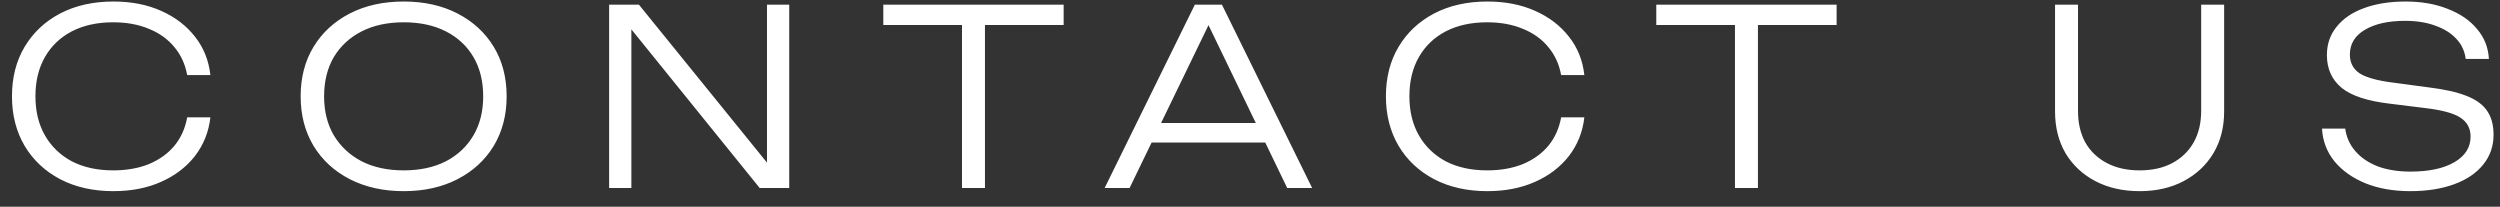 <?xml version="1.0" encoding="UTF-8"?> <svg xmlns="http://www.w3.org/2000/svg" width="133" height="11" viewBox="0 0 133 11" fill="none"><rect x="0" y="0" width="133" height="11" fill="#333333" stroke="none"/><path d="M11.193 6.243C11.106 7.014 10.833 7.699 10.374 8.297C9.915 8.886 9.312 9.346 8.567 9.675C7.83 10.004 6.985 10.169 6.032 10.169C4.957 10.169 4.013 9.957 3.198 9.532C2.392 9.107 1.764 8.518 1.313 7.764C0.862 7.001 0.637 6.122 0.637 5.125C0.637 4.12 0.862 3.24 1.313 2.486C1.764 1.732 2.392 1.143 3.198 0.718C4.013 0.293 4.957 0.081 6.032 0.081C6.985 0.081 7.83 0.246 8.567 0.575C9.312 0.904 9.915 1.364 10.374 1.953C10.833 2.534 11.106 3.214 11.193 3.994H9.958C9.854 3.422 9.629 2.928 9.282 2.512C8.935 2.087 8.485 1.762 7.93 1.537C7.375 1.303 6.738 1.186 6.019 1.186C5.178 1.186 4.446 1.346 3.822 1.667C3.207 1.988 2.73 2.443 2.392 3.032C2.054 3.621 1.885 4.319 1.885 5.125C1.885 5.922 2.054 6.616 2.392 7.205C2.73 7.794 3.207 8.254 3.822 8.583C4.446 8.904 5.178 9.064 6.019 9.064C6.738 9.064 7.375 8.951 7.93 8.726C8.485 8.492 8.935 8.167 9.282 7.751C9.629 7.326 9.854 6.824 9.958 6.243H11.193ZM21.48 10.169C20.397 10.169 19.439 9.957 18.608 9.532C17.784 9.107 17.143 8.518 16.683 7.764C16.224 7.001 15.995 6.122 15.995 5.125C15.995 4.12 16.224 3.24 16.683 2.486C17.143 1.732 17.784 1.143 18.608 0.718C19.431 0.293 20.389 0.081 21.48 0.081C22.564 0.081 23.517 0.293 24.34 0.718C25.164 1.143 25.805 1.732 26.265 2.486C26.724 3.24 26.953 4.12 26.953 5.125C26.953 6.122 26.724 7.001 26.265 7.764C25.805 8.518 25.164 9.107 24.34 9.532C23.517 9.957 22.564 10.169 21.48 10.169ZM21.48 9.064C22.338 9.064 23.084 8.904 23.716 8.583C24.349 8.254 24.839 7.794 25.186 7.205C25.532 6.616 25.706 5.922 25.706 5.125C25.706 4.319 25.532 3.621 25.186 3.032C24.839 2.443 24.349 1.988 23.716 1.667C23.084 1.346 22.338 1.186 21.48 1.186C20.622 1.186 19.877 1.346 19.244 1.667C18.612 1.988 18.118 2.443 17.762 3.032C17.416 3.621 17.242 4.319 17.242 5.125C17.242 5.922 17.416 6.616 17.762 7.205C18.118 7.794 18.612 8.254 19.244 8.583C19.877 8.904 20.622 9.064 21.48 9.064ZM41.402 9.389L40.804 9.428V0.25H41.987V10H40.414L32.991 0.822L33.589 0.783V10H32.406V0.25H33.992L41.402 9.389ZM51.178 0.835H52.4V10H51.178V0.835ZM46.992 0.25H56.586V1.329H46.992V0.25ZM60.809 7.582V6.542H67.673V7.582H60.809ZM65.008 0.25L69.805 10H68.479L63.968 0.666H64.618L60.094 10H58.768L63.565 0.25H65.008ZM84.287 6.243C84.201 7.014 83.928 7.699 83.469 8.297C83.009 8.886 82.407 9.346 81.662 9.675C80.925 10.004 80.08 10.169 79.126 10.169C78.052 10.169 77.107 9.957 76.293 9.532C75.487 9.107 74.858 8.518 74.407 7.764C73.957 7.001 73.731 6.122 73.731 5.125C73.731 4.12 73.957 3.24 74.407 2.486C74.858 1.732 75.487 1.143 76.293 0.718C77.107 0.293 78.052 0.081 79.126 0.081C80.08 0.081 80.925 0.246 81.662 0.575C82.407 0.904 83.009 1.364 83.469 1.953C83.928 2.534 84.201 3.214 84.287 3.994H83.052C82.948 3.422 82.723 2.928 82.376 2.512C82.03 2.087 81.579 1.762 81.025 1.537C80.47 1.303 79.833 1.186 79.114 1.186C78.273 1.186 77.54 1.346 76.916 1.667C76.301 1.988 75.825 2.443 75.487 3.032C75.148 3.621 74.98 4.319 74.98 5.125C74.98 5.922 75.148 6.616 75.487 7.205C75.825 7.794 76.301 8.254 76.916 8.583C77.54 8.904 78.273 9.064 79.114 9.064C79.833 9.064 80.47 8.951 81.025 8.726C81.579 8.492 82.03 8.167 82.376 7.751C82.723 7.326 82.948 6.824 83.052 6.243H84.287ZM92.3 0.835H93.522V10H92.3V0.835ZM88.114 0.25H97.708V1.329H88.114V0.25ZM110.55 5.905C110.55 6.546 110.68 7.105 110.94 7.582C111.209 8.05 111.59 8.414 112.084 8.674C112.578 8.934 113.159 9.064 113.826 9.064C114.502 9.064 115.083 8.934 115.568 8.674C116.054 8.414 116.431 8.05 116.699 7.582C116.968 7.105 117.102 6.546 117.102 5.905V0.25H118.324V5.931C118.324 6.772 118.134 7.513 117.752 8.154C117.371 8.787 116.842 9.281 116.166 9.636C115.499 9.991 114.719 10.169 113.826 10.169C112.934 10.169 112.149 9.991 111.473 9.636C110.797 9.281 110.269 8.787 109.887 8.154C109.515 7.513 109.328 6.772 109.328 5.931V0.25H110.55V5.905ZM123.531 6.841H124.766C124.827 7.3 125.009 7.703 125.312 8.05C125.616 8.397 126.014 8.665 126.508 8.856C127.011 9.038 127.587 9.129 128.237 9.129C129.217 9.129 129.992 8.964 130.564 8.635C131.145 8.297 131.435 7.842 131.435 7.27C131.435 6.828 131.253 6.49 130.889 6.256C130.534 6.022 129.91 5.853 129.017 5.749L127.132 5.515C125.945 5.376 125.091 5.095 124.571 4.67C124.051 4.237 123.791 3.656 123.791 2.928C123.791 2.347 123.965 1.845 124.311 1.42C124.658 0.987 125.143 0.657 125.767 0.432C126.4 0.198 127.137 0.081 127.977 0.081C128.818 0.081 129.563 0.211 130.213 0.471C130.872 0.722 131.392 1.078 131.773 1.537C132.163 1.988 132.376 2.521 132.41 3.136H131.175C131.123 2.72 130.959 2.365 130.681 2.07C130.404 1.767 130.031 1.533 129.563 1.368C129.104 1.195 128.567 1.108 127.951 1.108C127.059 1.108 126.344 1.268 125.806 1.589C125.278 1.901 125.013 2.339 125.013 2.902C125.013 3.335 125.187 3.669 125.533 3.903C125.889 4.128 126.487 4.293 127.327 4.397L129.173 4.644C130.031 4.748 130.712 4.9 131.214 5.099C131.726 5.298 132.094 5.567 132.319 5.905C132.545 6.234 132.657 6.655 132.657 7.166C132.657 7.781 132.471 8.314 132.098 8.765C131.734 9.216 131.219 9.562 130.551 9.805C129.884 10.048 129.108 10.169 128.224 10.169C127.332 10.169 126.539 10.03 125.845 9.753C125.152 9.467 124.602 9.077 124.194 8.583C123.787 8.08 123.566 7.5 123.531 6.841Z" fill="white"></path></svg> 